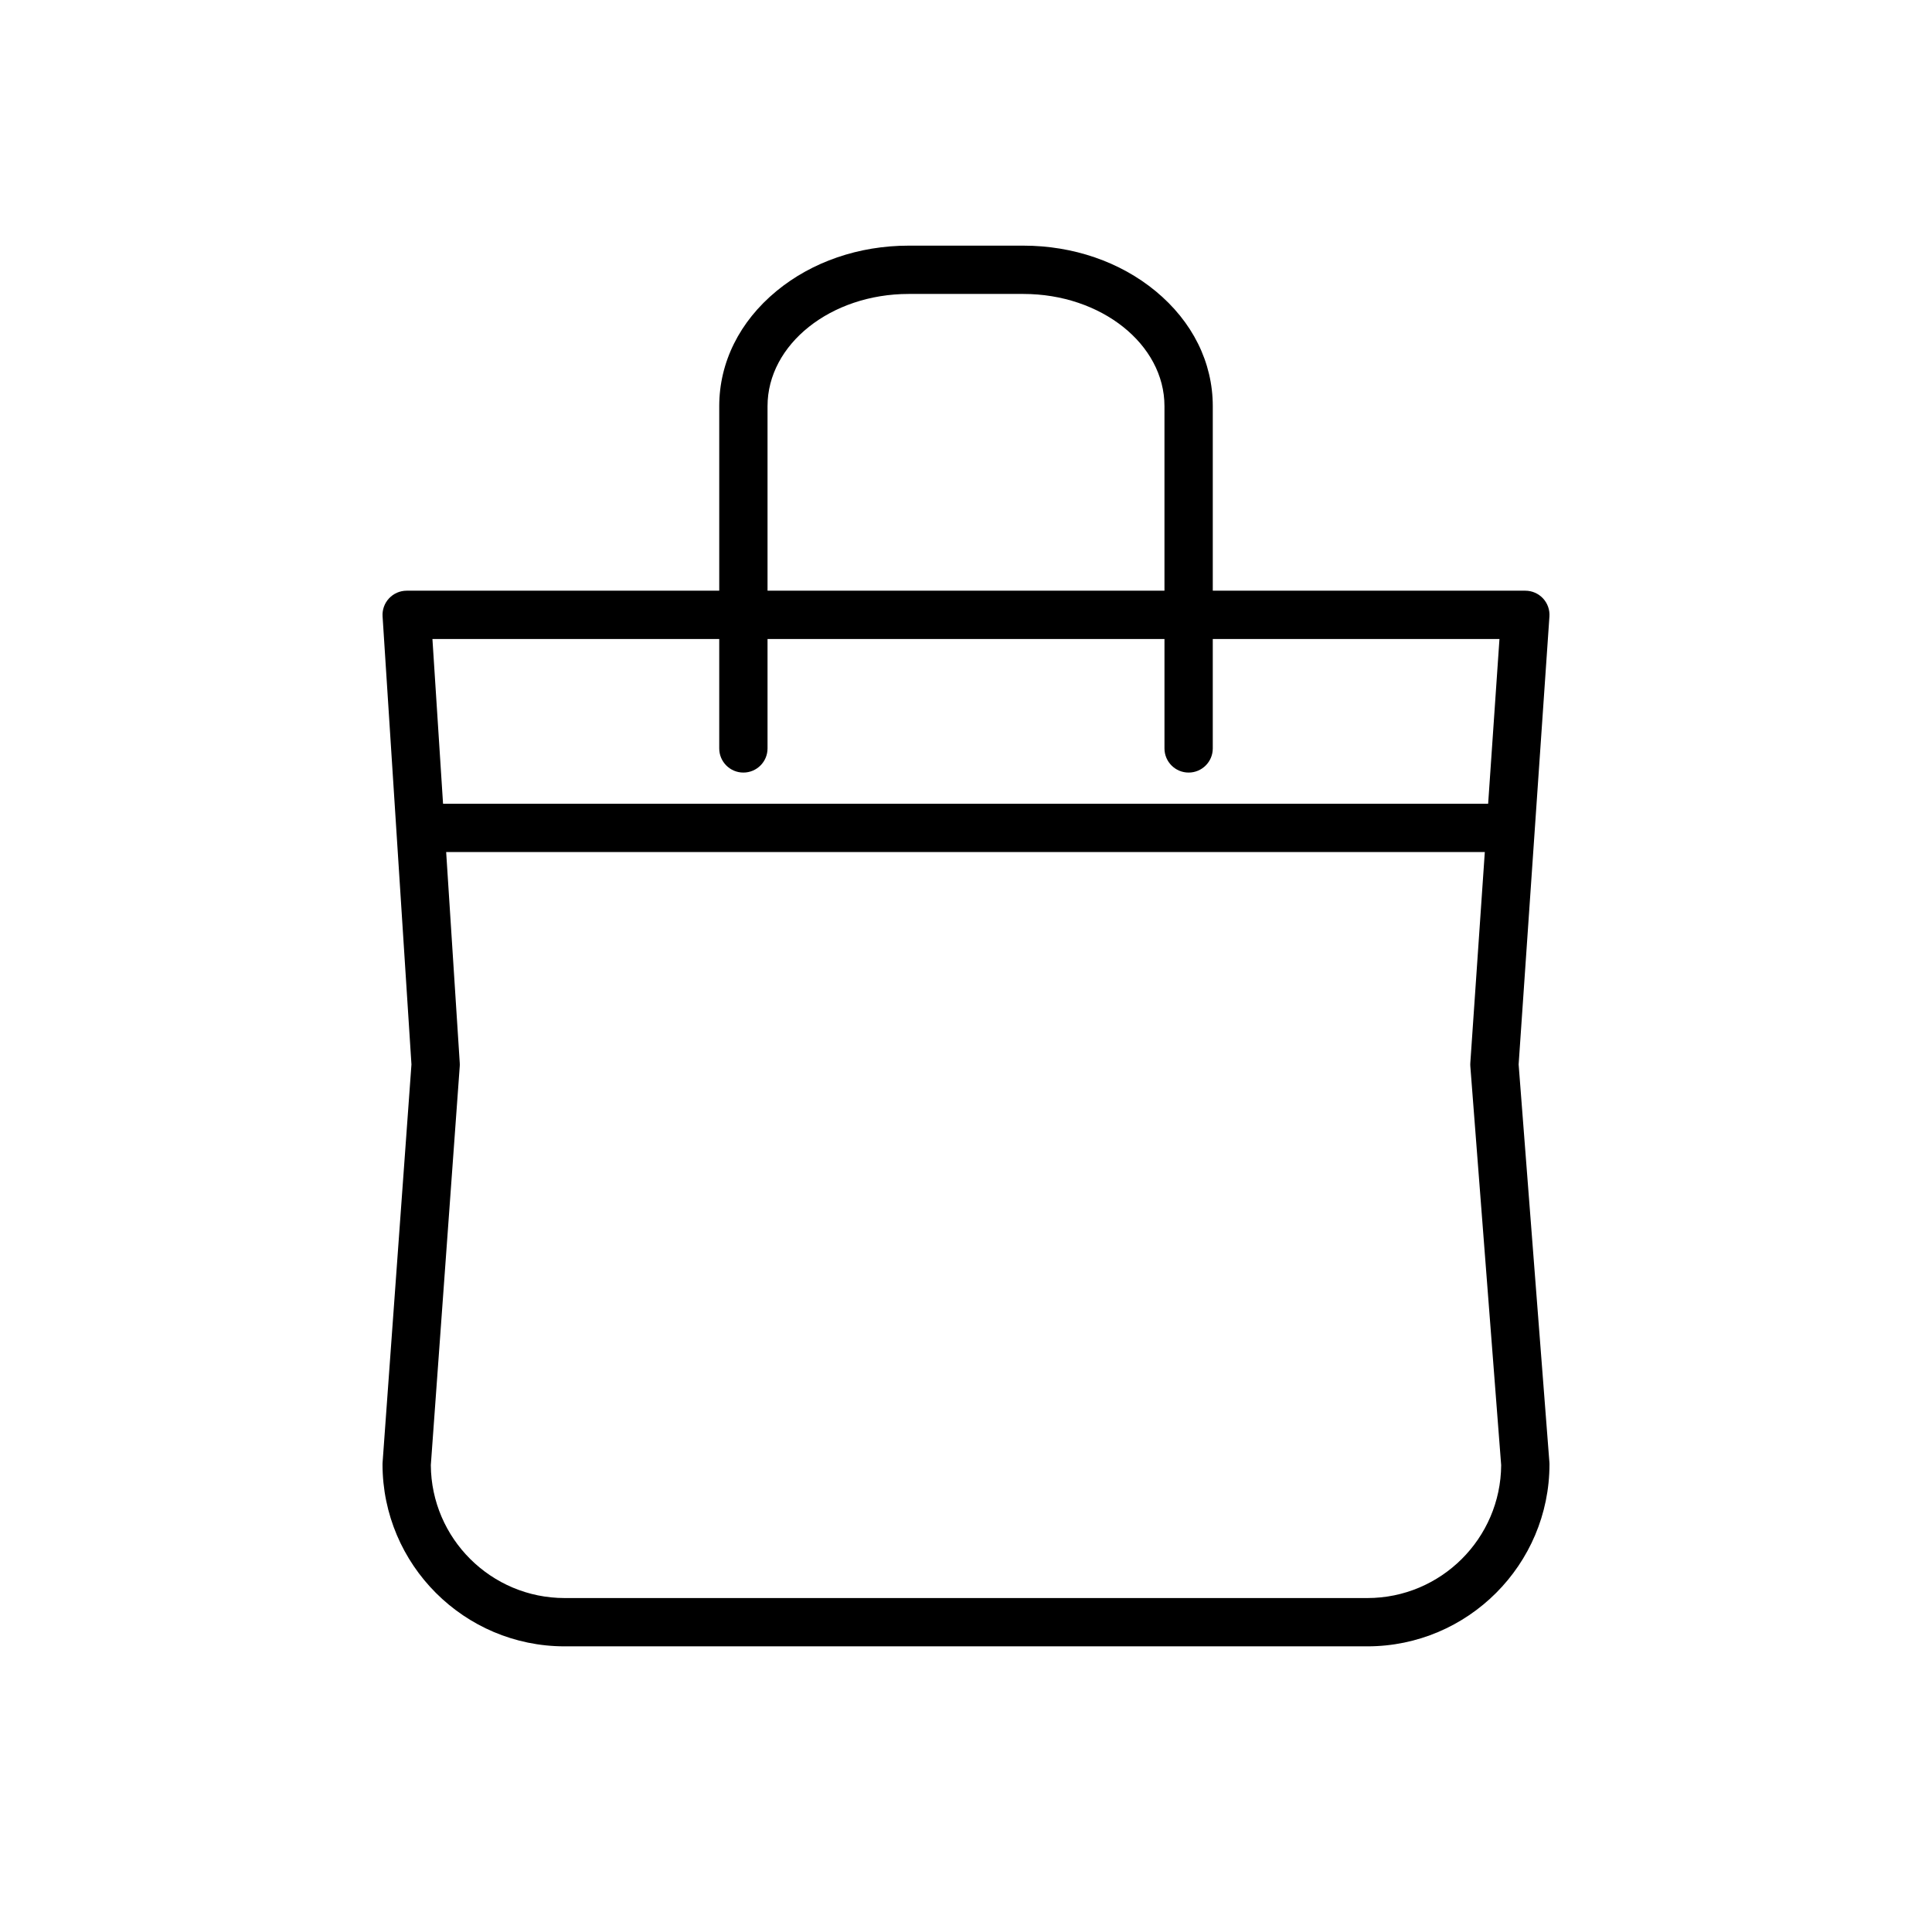 <?xml version="1.0" encoding="UTF-8"?> <svg xmlns="http://www.w3.org/2000/svg" id="Layer_1" height="512" viewBox="0 0 2000 2000" width="512"><path d="m1603.94 1513.85-31.86-411.96 31.88-463.69c.47-6.91-1.94-13.71-6.67-18.77s-11.35-7.94-18.27-7.94h-323.56v-191.05c0-45.3-21.02-87.6-59.2-119.09-36.78-30.35-85.4-47.06-136.89-47.06h-118.73c-51.49 0-100.11 16.71-136.89 47.06-38.18 31.5-59.2 73.79-59.2 119.09v191.05h-323.56c-6.91 0-13.51 2.86-18.24 7.9s-7.16 11.81-6.71 18.71l29.89 463.8-29.88 412.07c-.04.6-.07 1.2-.07 1.81 0 103.94 84.56 188.51 188.51 188.51h831.01c103.94 0 188.51-84.56 188.51-188.51 0-.64-.02-1.29-.07-1.93zm-809.39-1093.41c0-64.05 65.54-116.15 146.09-116.15h118.72c80.56 0 146.09 52.11 146.09 116.15v191.05h-410.9zm-50 241.05v113.27c0 13.81 11.19 25 25 25s25-11.19 25-25v-113.27h410.91v113.27c0 13.81 11.19 25 25 25s25-11.19 25-25v-113.27h296.78l-11.72 170.55h-1081.88l-10.99-170.55zm670.96 992.8h-831.02c-76.08 0-138.04-61.66-138.5-137.64l29.93-412.84c.08-1.14.09-2.28.01-3.42l-14.07-218.36h1075.21l-15 218.25c-.08 1.21-.08 2.43.02 3.64l31.92 412.78c-.5 75.96-62.44 137.59-138.5 137.59z"></path></svg> 